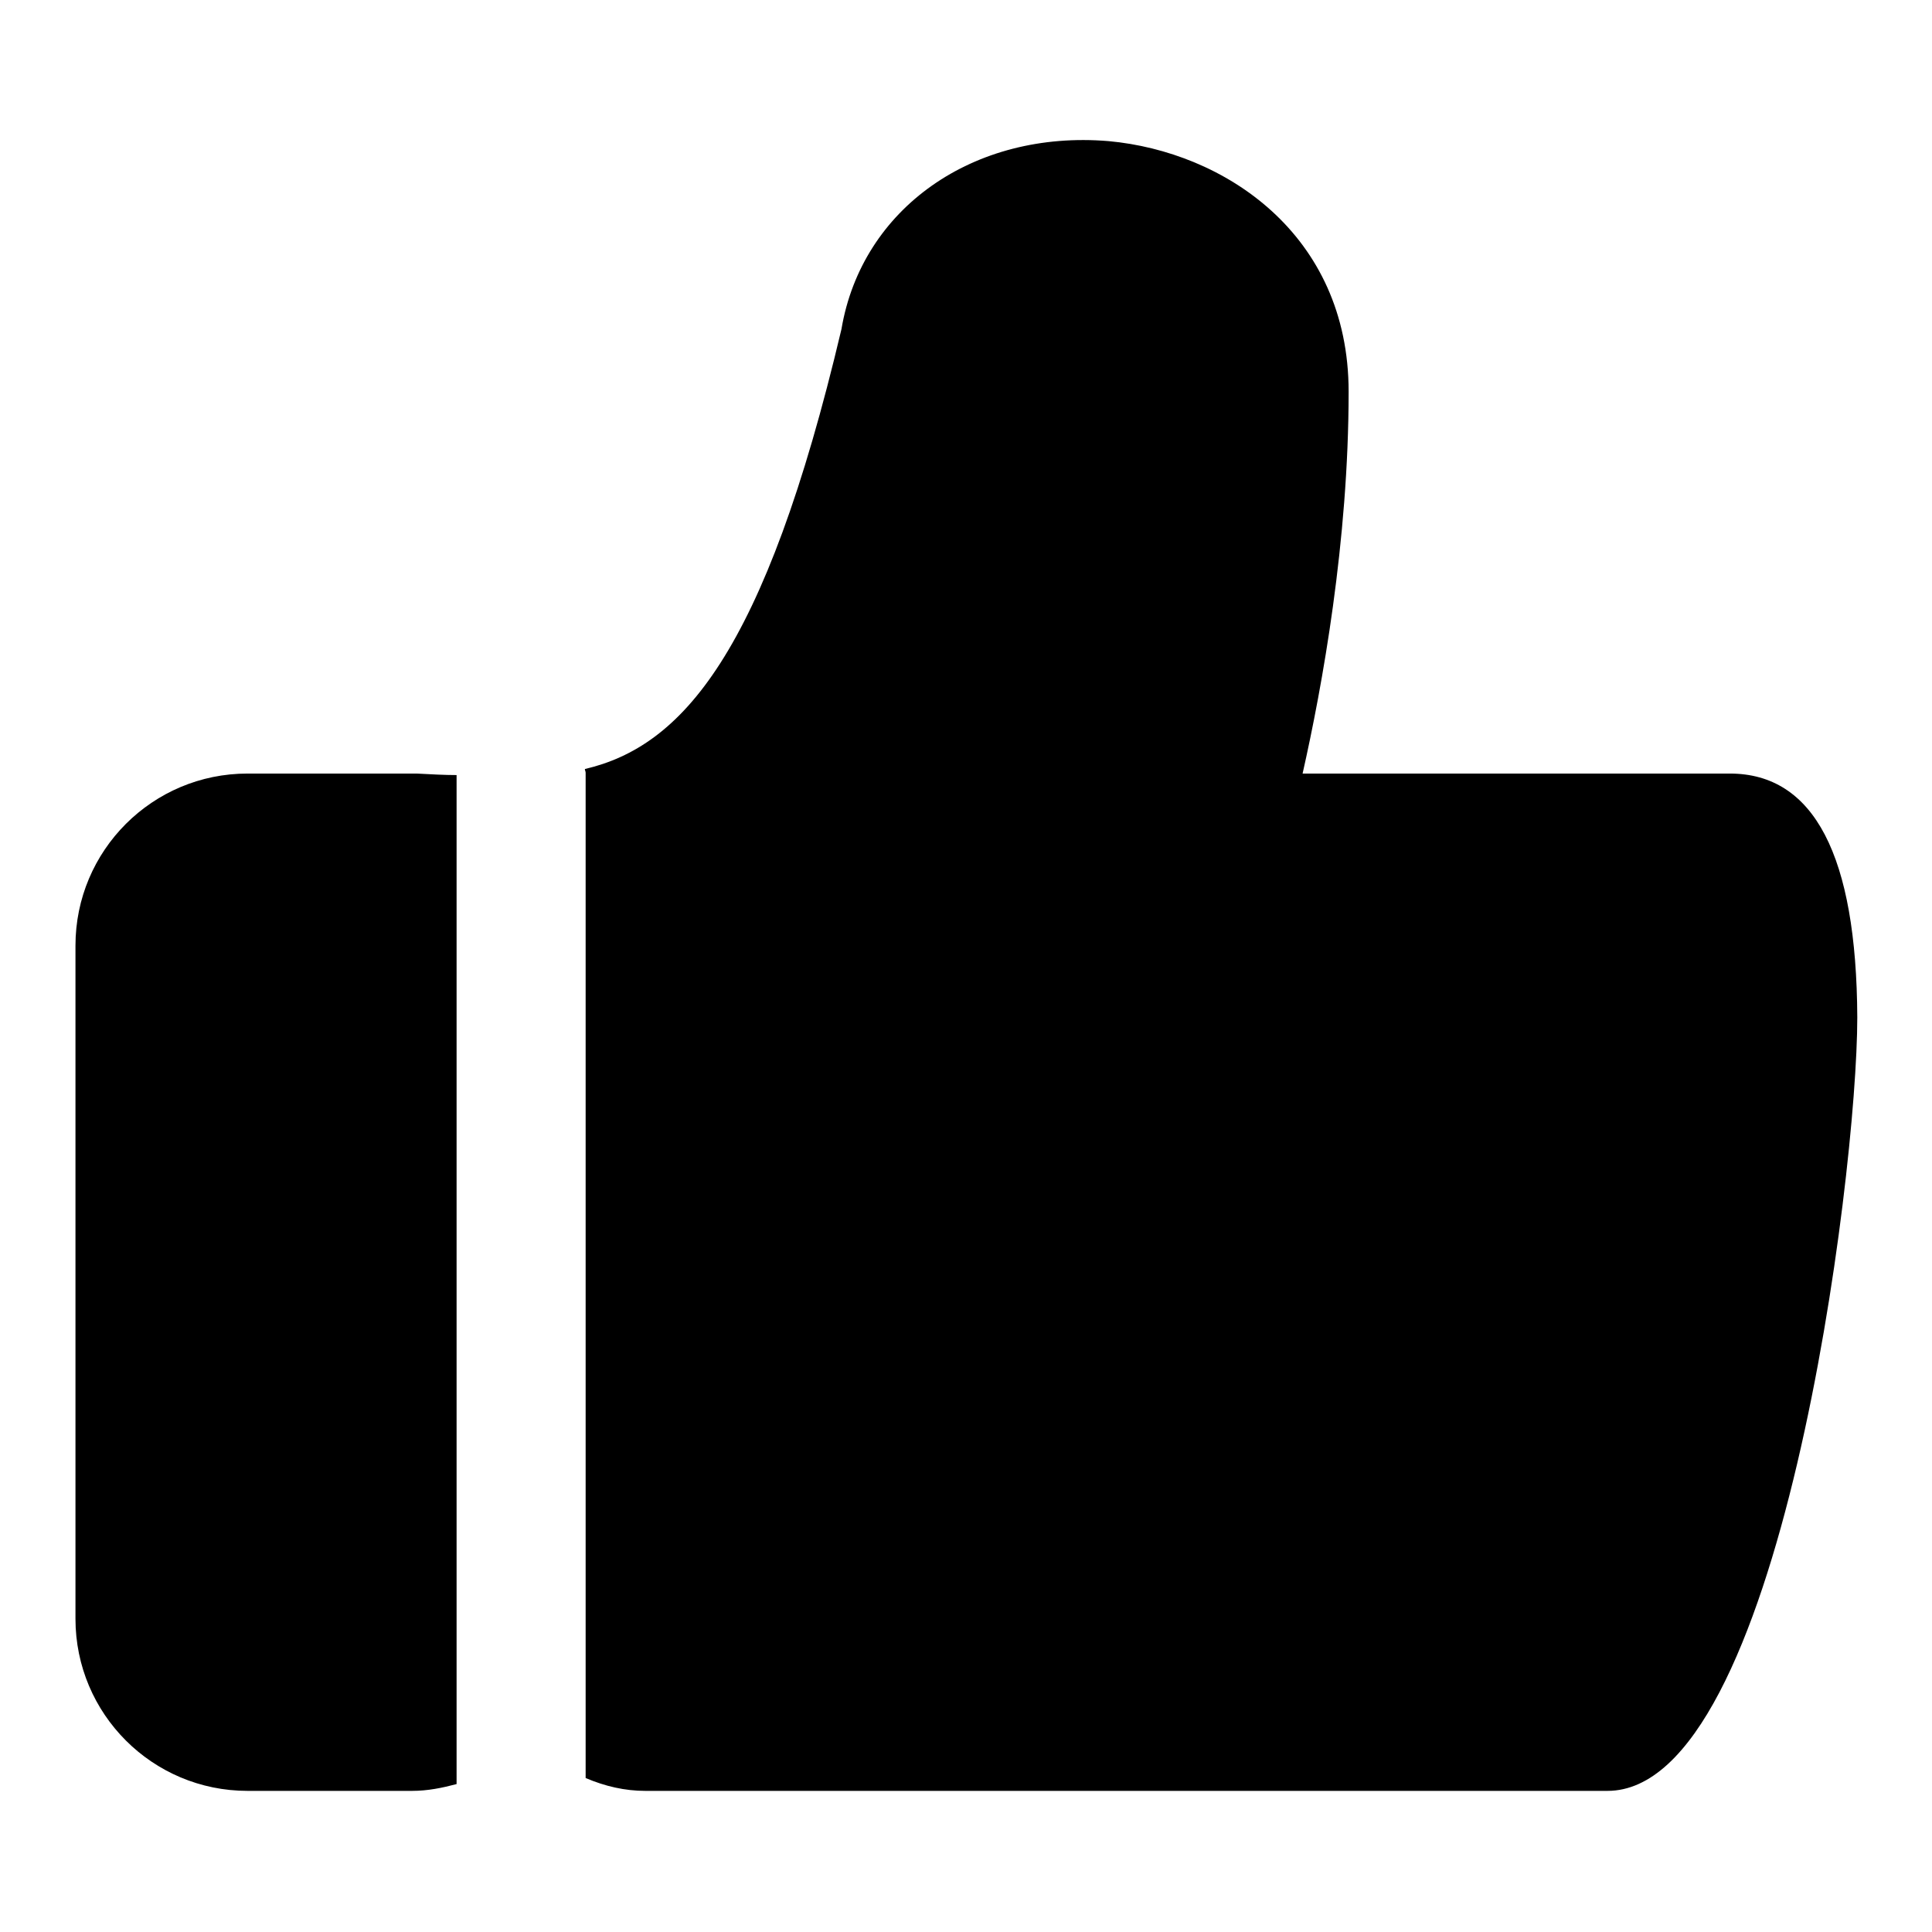 <?xml version="1.0" encoding="utf-8"?>
<!-- Svg Vector Icons : http://www.onlinewebfonts.com/icon -->
<!DOCTYPE svg PUBLIC "-//W3C//DTD SVG 1.1//EN" "http://www.w3.org/Graphics/SVG/1.1/DTD/svg11.dtd">
<svg version="1.1" xmlns="http://www.w3.org/2000/svg" xmlns:xlink="http://www.w3.org/1999/xlink" x="0px" y="0px" viewBox="0 0 256 256" enable-background="new 0 0 256 256" xml:space="preserve">
<g><g><path fill="#000000" d="M229.2,102.5c-19.1,0-43,0-56.6,0c2.6-11.5,6.1-30.8,6.1-50.6c0-20.9-16.5-31.8-31.8-33.2c-17.9-1.5-32.7,8.9-35.4,24.9c-10.2,43.2-21.2,55.3-34,58.3c0,0.2,0.1,0.3,0.1,0.5v133.2c2.6,1.1,5.2,1.7,7.9,1.7h127.5c22.9,0,33.1-81.5,33.1-102.5C246,113.4,240.4,102.5,229.2,102.5z M55.2,102.5c-0.2,0-0.4,0-0.6,0H32.8c-12.6,0-22.8,10.2-22.8,22.8v89.2c0,12.6,10.2,22.8,22.8,22.8h21.8c2.1,0,4-0.4,5.9-0.9V102.7C58.9,102.7,57.1,102.6,55.2,102.5C55.3,102.5,55.3,102.5,55.2,102.5z"/></g></g>
</svg>